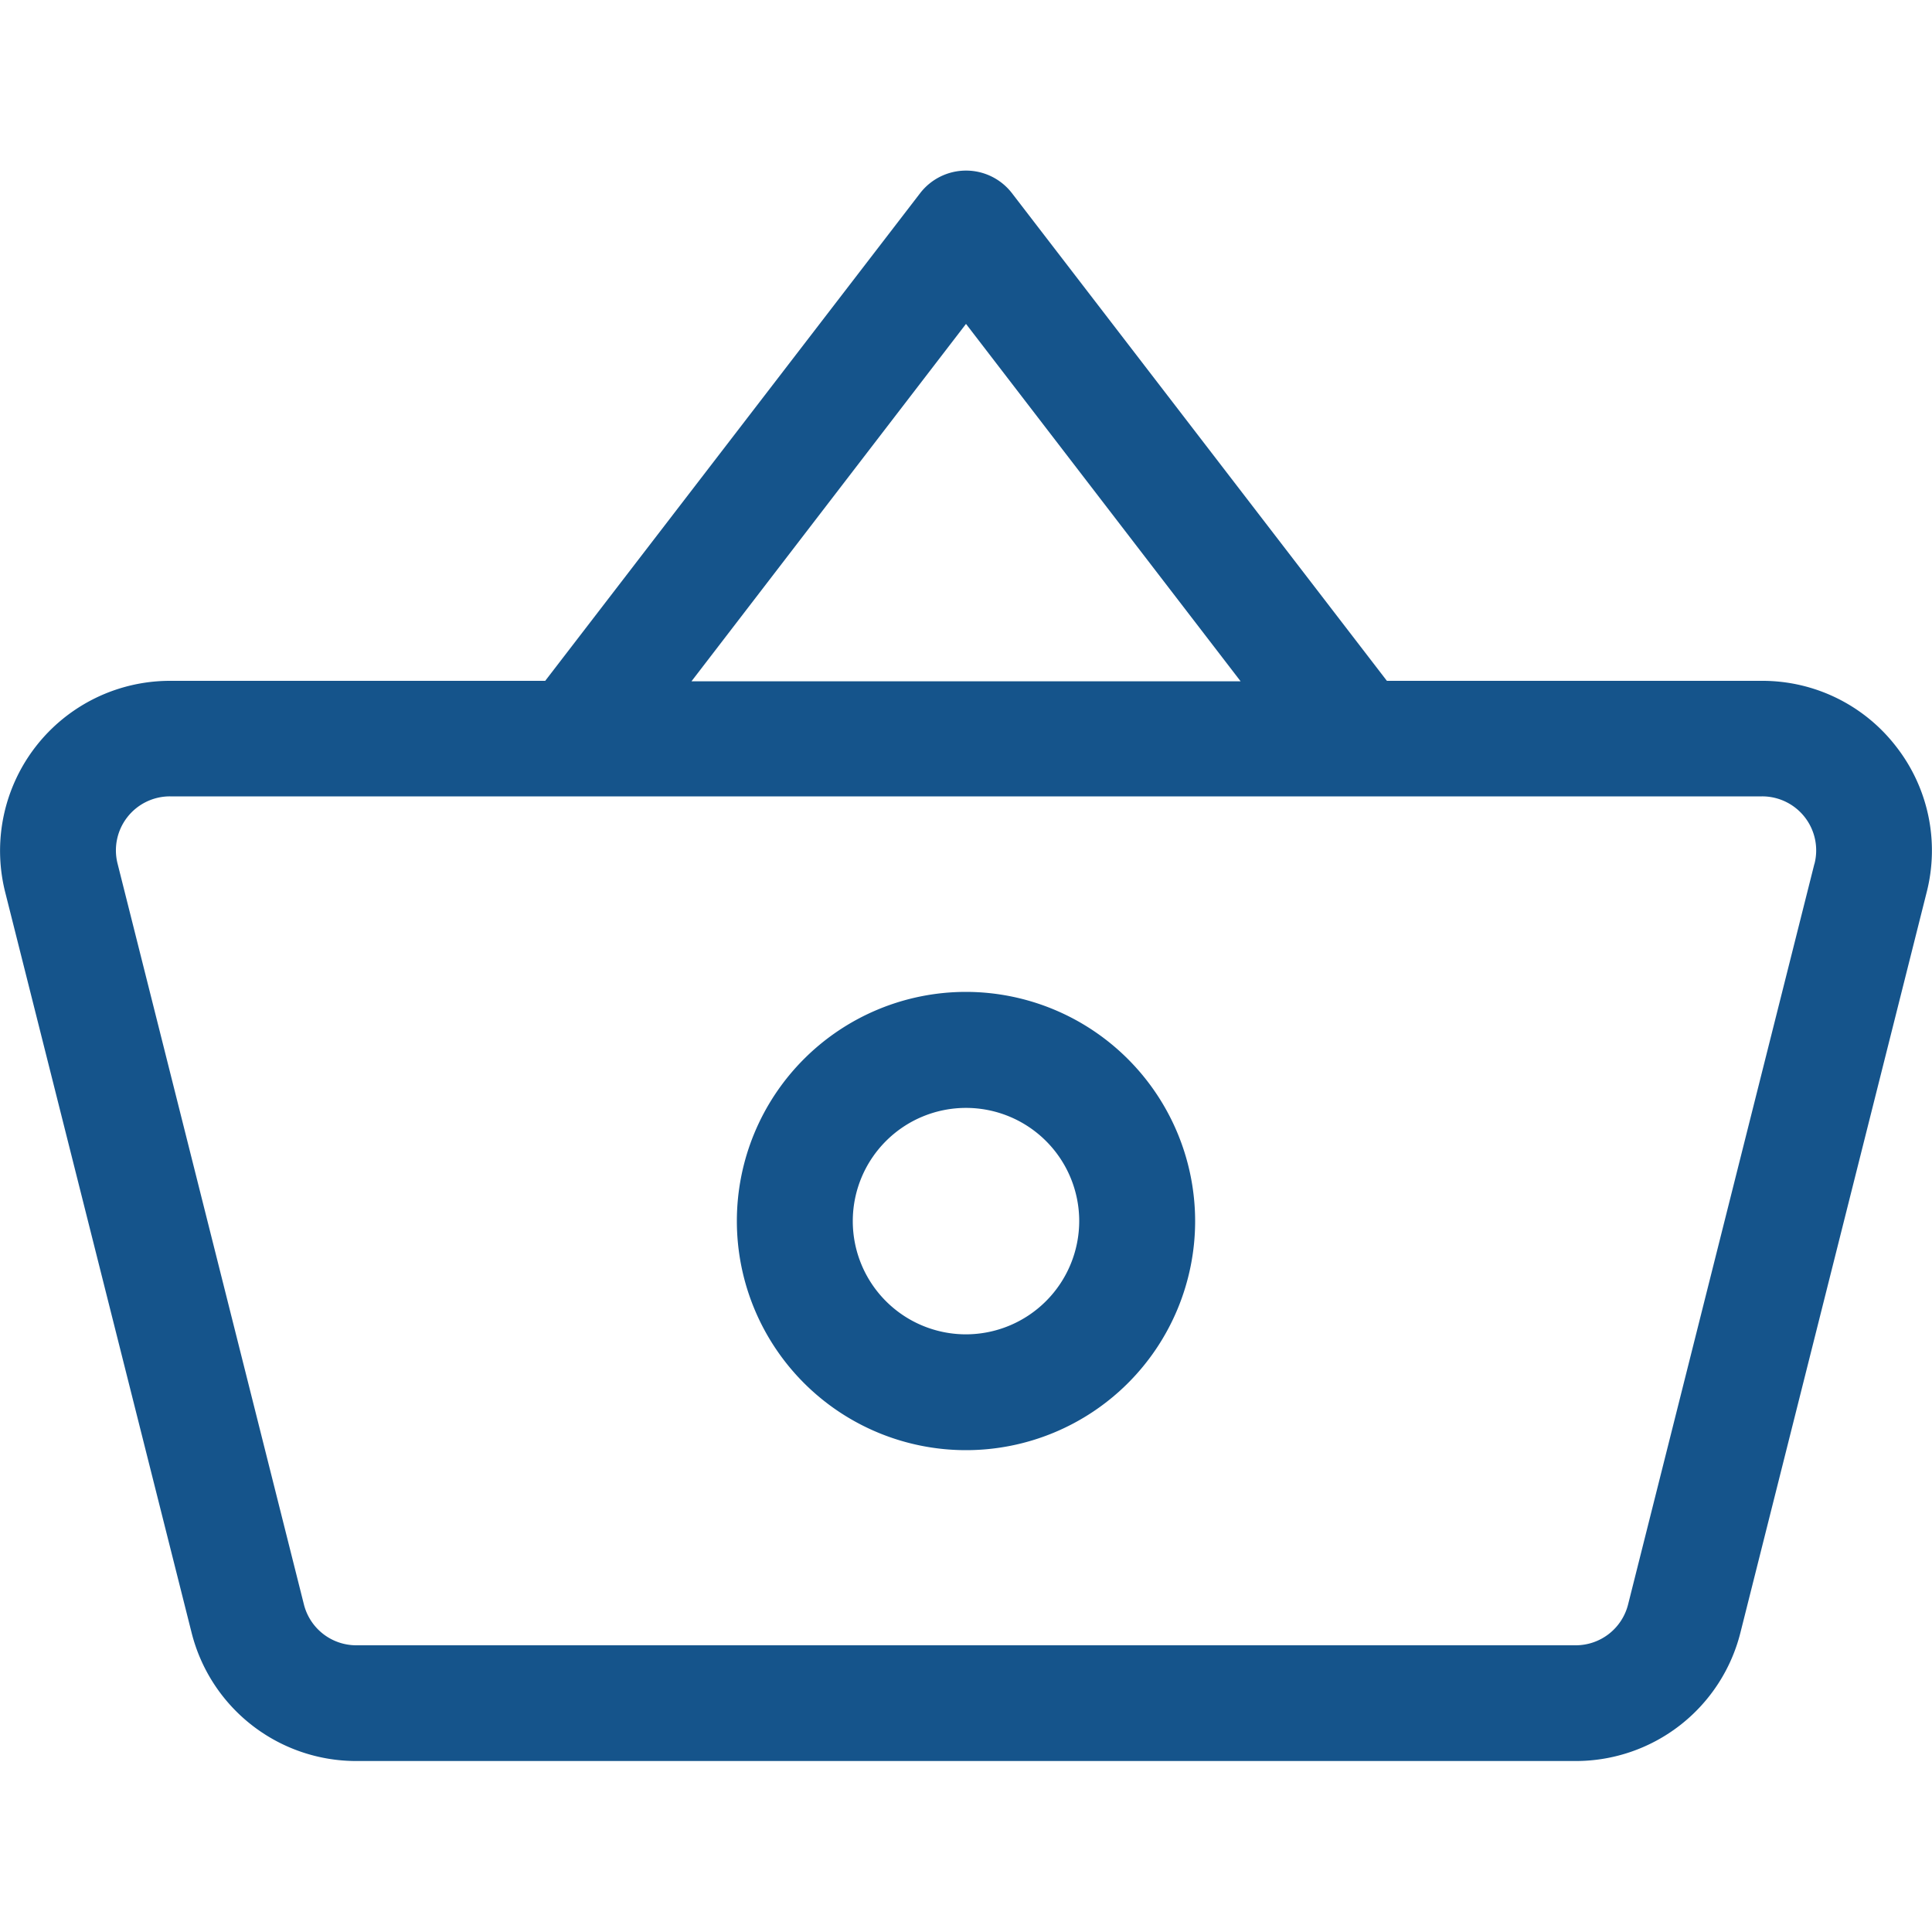 <svg xmlns="http://www.w3.org/2000/svg" xmlns:xlink="http://www.w3.org/1999/xlink" width="20" height="20" viewBox="0 0 20 20">
  <defs>
    <clipPath id="clip-path">
      <rect id="Rectangle_794" data-name="Rectangle 794" width="20" height="20" transform="translate(1409 68)" fill="#15548B" stroke="#707070" stroke-width="1"/>
    </clipPath>
  </defs>
  <g id="icon-cart" transform="translate(-1377 -77)">
    <g id="Mask_Group_8" data-name="Mask Group 8" transform="translate(-32 9)" clip-path="url(#clip-path)">
      <g id="basket" transform="translate(1409 68)">
        <g id="Group_1958" data-name="Group 1958">
          <g id="Group_1957" data-name="Group 1957">
            <path id="Path_2585" data-name="Path 2585" d="M19.627,7.726a1.748,1.748,0,0,0-1.388-.678H14.357L10.476,2a.6.6,0,0,0-.951,0L5.644,7.048H1.76A1.759,1.759,0,0,0,.054,9.237L1.983,16.9a1.757,1.757,0,0,0,1.706,1.33H16.311a1.757,1.757,0,0,0,1.706-1.33l1.928-7.664A1.748,1.748,0,0,0,19.627,7.726ZM10,3.353l2.843,3.7H7.158Zm8.782,5.592-1.928,7.664a.559.559,0,0,1-.543.423H3.689a.559.559,0,0,1-.543-.423L1.218,8.944a.559.559,0,0,1,.543-.7H18.24a.559.559,0,0,1,.543.7Z" fill="#15548B"/>
          </g>
        </g>
        <g id="Group_1960" data-name="Group 1960">
          <g id="Group_1959" data-name="Group 1959">
            <path id="Path_2586" data-name="Path 2586" d="M10,10.268a2.372,2.372,0,1,0,2.372,2.372A2.375,2.375,0,0,0,10,10.268Zm0,3.545a1.172,1.172,0,1,1,1.172-1.172A1.174,1.174,0,0,1,10,13.813Z" fill="#15548B"/>
          </g>
        </g>
      </g>
    </g>
  </g>
</svg>
